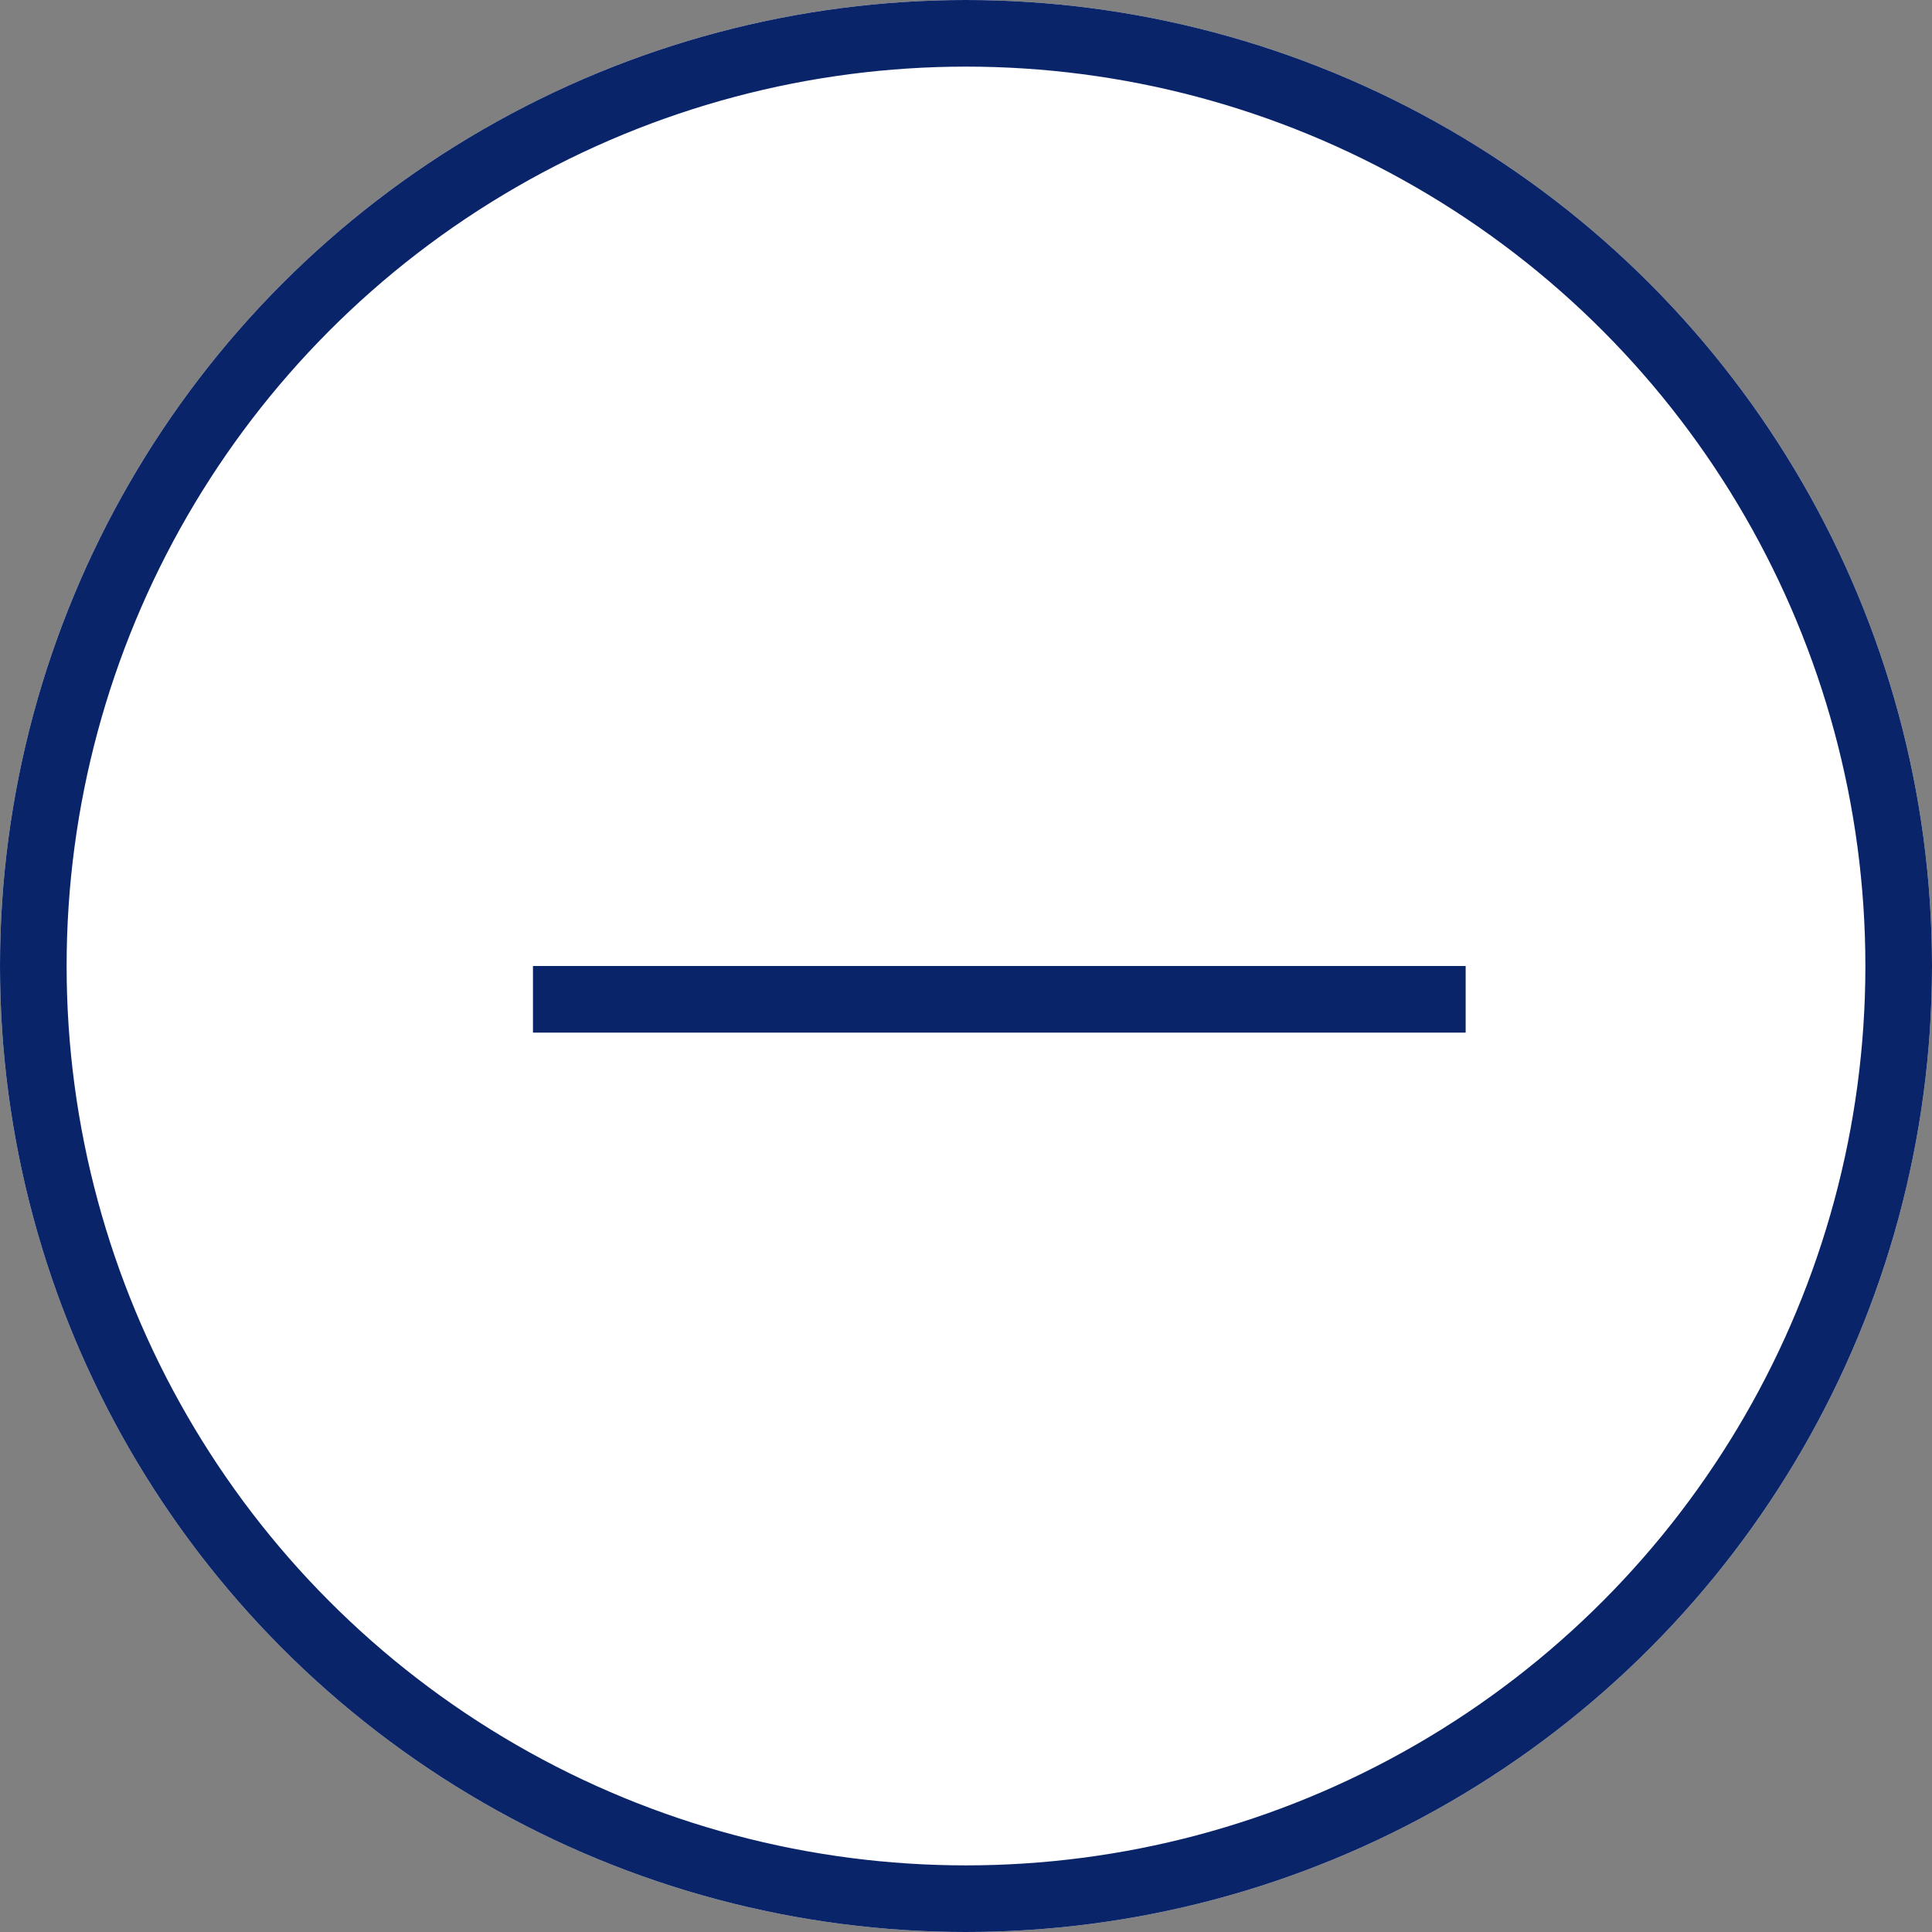 <?xml version="1.0" encoding="utf-8"?>
<!-- Generator: Adobe Illustrator 27.4.1, SVG Export Plug-In . SVG Version: 6.00 Build 0)  -->
<svg version="1.1" id="Layer_1" xmlns="http://www.w3.org/2000/svg" xmlns:xlink="http://www.w3.org/1999/xlink" x="0px" y="0px"
	 viewBox="0 0 29 29" style="enable-background:new 0 0 29 29;" xml:space="preserve">
<rect x="0" y="0" width="29" height="29" fill="#808080" stroke="none"/>
<style type="text/css">
	.st0{fill:#FFFFFF;}
	.st1{fill:none;stroke:#0A246A;}
</style>
<g id="Group_1437" transform="translate(-609 -590)">
	<g id="Ellipse_1" transform="translate(609 590)">
		<circle class="st0" cx="14.5" cy="14.5" r="14.5"/>
		<circle class="st1" cx="14.5" cy="14.5" r="14"/>
	</g>
	<line id="Line_6" class="st1" x1="617" y1="605" x2="631" y2="605"/>
</g>
</svg>
